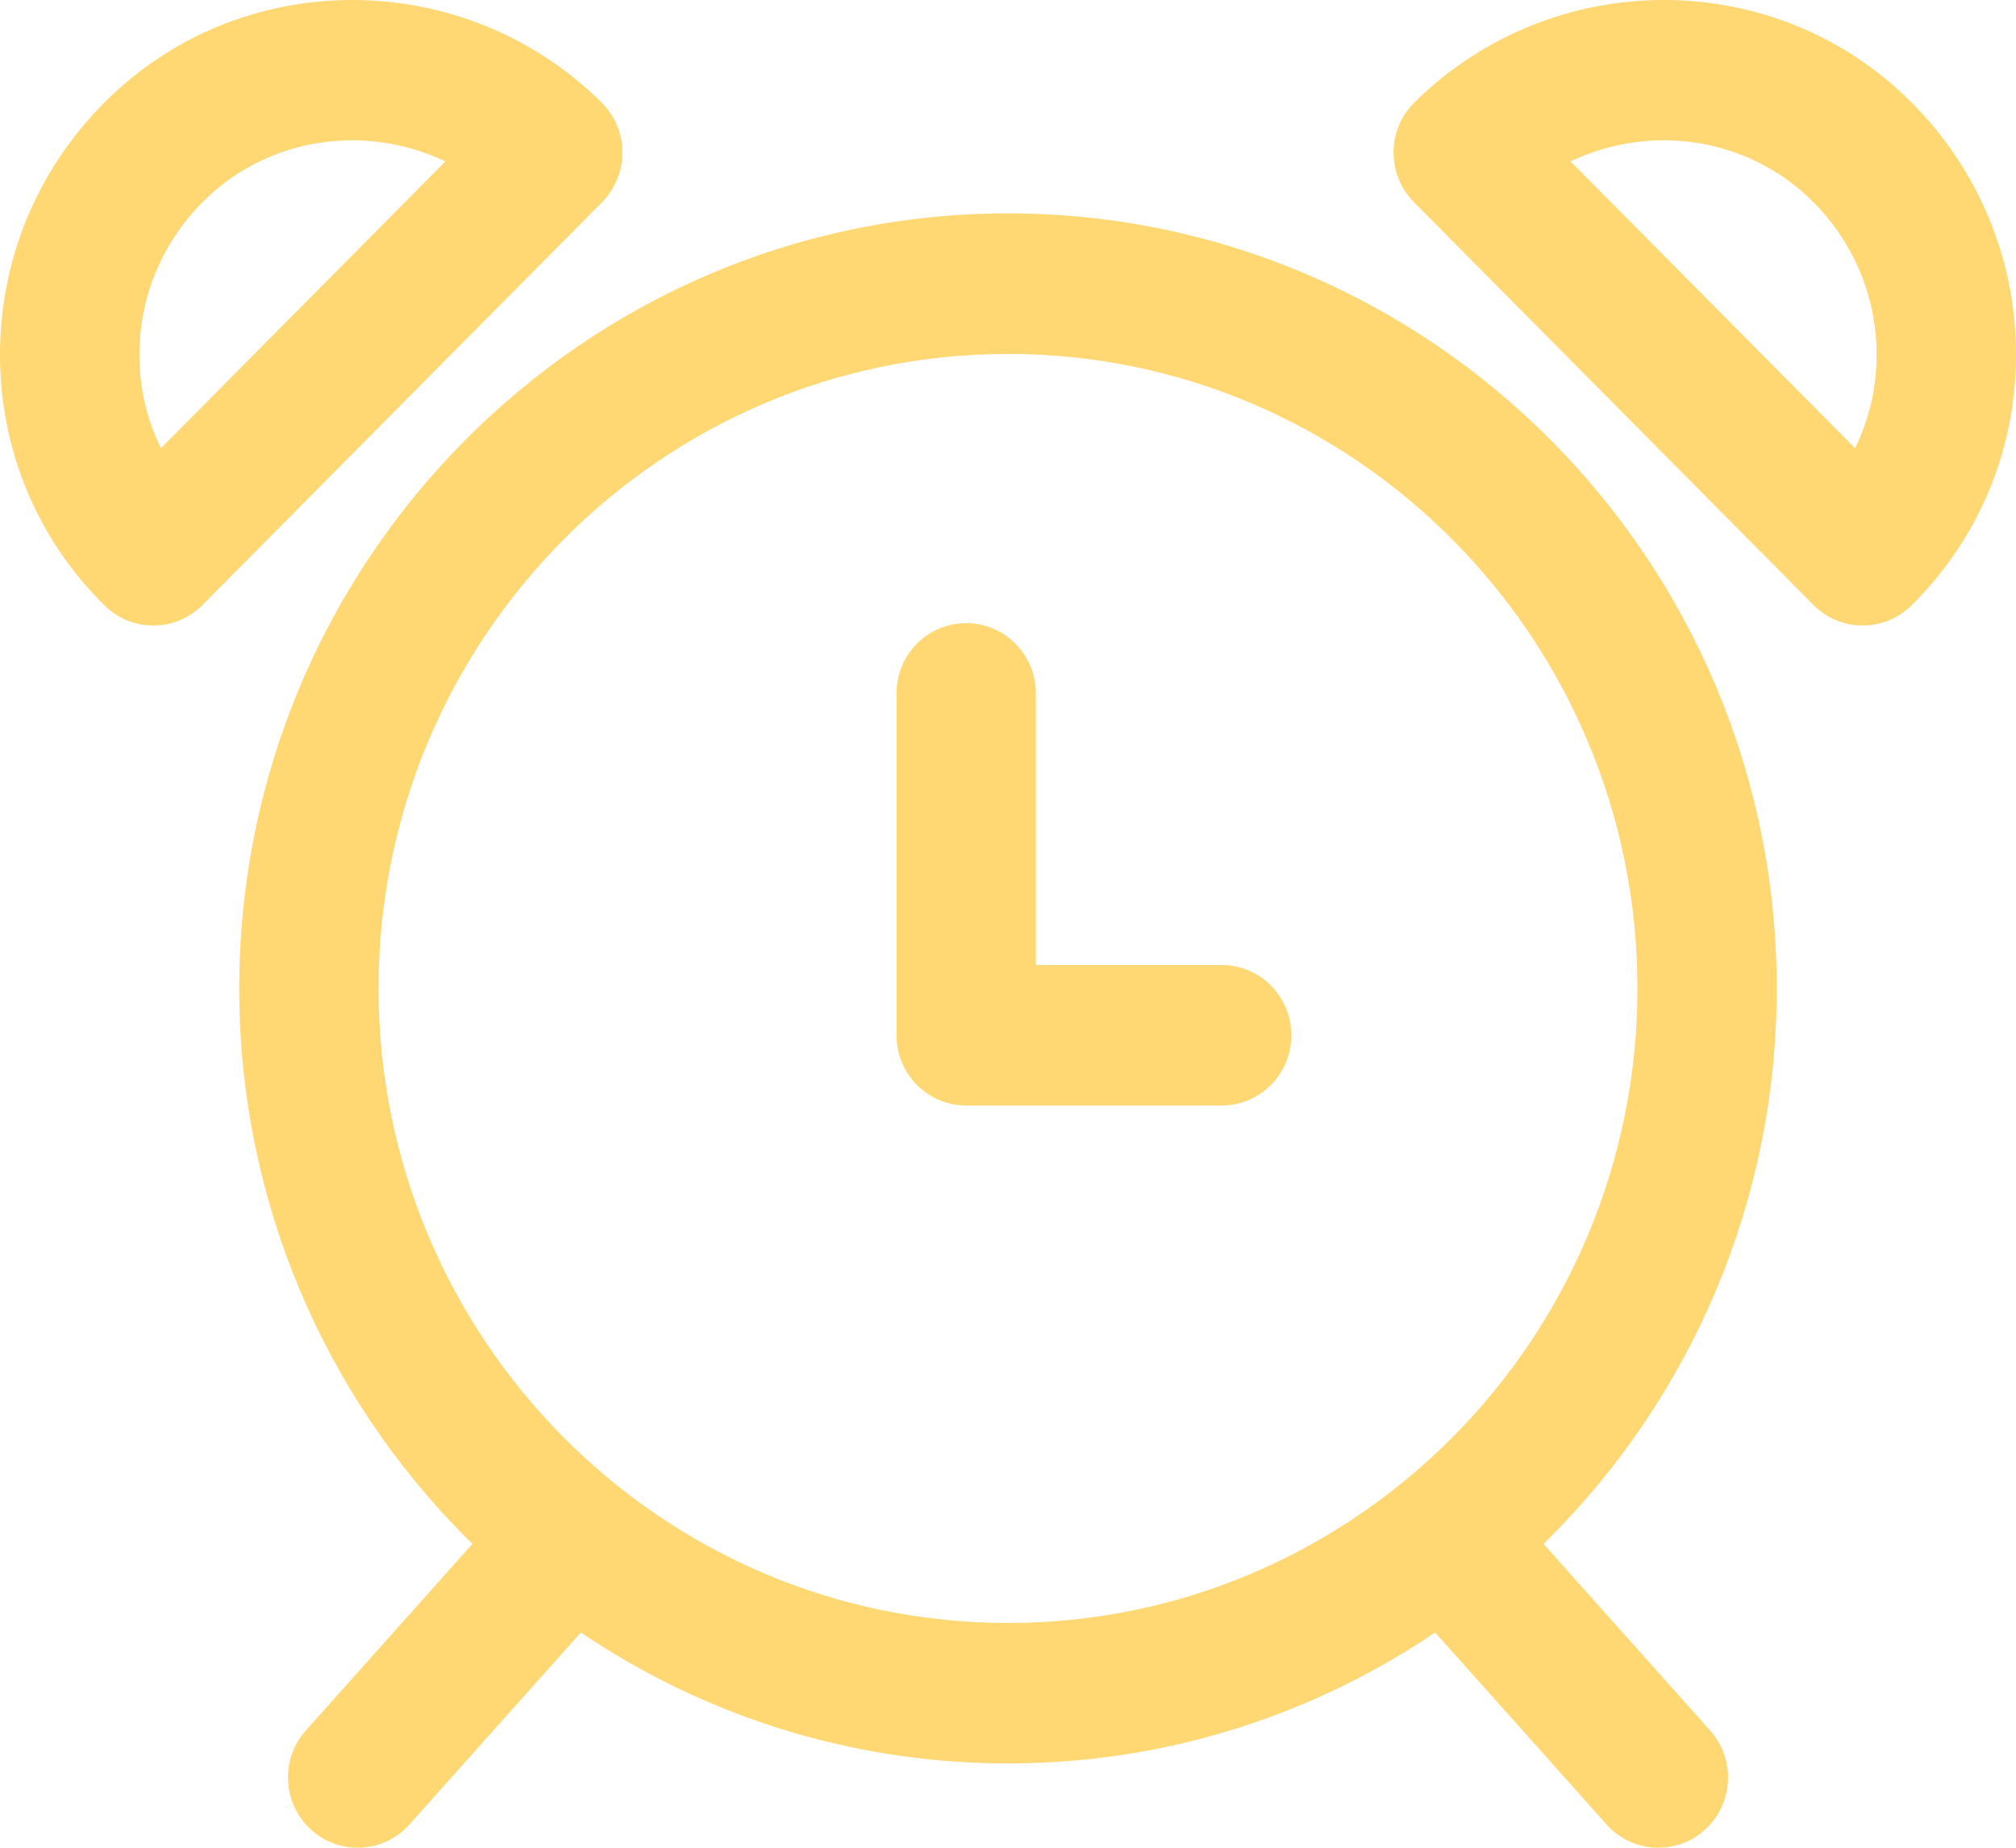 <?xml version="1.0" encoding="UTF-8"?> <svg xmlns="http://www.w3.org/2000/svg" width="36" height="33" viewBox="0 0 36 33" fill="none"> <path d="M18 3.811C10.431 3.811 4.272 10.021 4.272 17.653C4.272 25.285 10.431 31.494 18 31.494C25.57 31.494 31.728 25.285 31.728 17.653C31.728 10.021 25.57 3.811 18 3.811ZM18 28.986C11.803 28.986 6.76 23.902 6.76 17.653C6.76 11.405 11.802 6.321 18 6.321C24.198 6.321 29.24 11.405 29.24 17.653C29.24 23.902 24.198 28.986 18 28.986Z" fill="#FFD773"></path> <path d="M21.816 17.235H18.498V12.384C18.498 11.691 17.941 11.129 17.253 11.129C16.566 11.129 16.009 11.691 16.009 12.384V18.489C16.009 19.182 16.566 19.744 17.253 19.744H21.816C22.503 19.744 23.06 19.182 23.06 18.489C23.06 17.796 22.503 17.235 21.816 17.235ZM10.952 26.631C10.441 26.168 9.655 26.21 9.195 26.724L5.462 30.906C5.002 31.421 5.044 32.214 5.555 32.678C5.783 32.886 6.079 33 6.387 33C6.727 33 7.067 32.86 7.312 32.584L11.045 28.403C11.505 27.888 11.463 27.095 10.952 26.631ZM30.538 30.907L26.805 26.725C26.347 26.21 25.559 26.168 25.049 26.632C24.538 27.095 24.497 27.888 24.956 28.403L28.689 32.585C28.934 32.86 29.273 33 29.614 33C29.91 33 30.208 32.894 30.446 32.678C30.957 32.215 30.998 31.421 30.538 30.907ZM10.741 1.828C8.269 -0.613 4.284 -0.609 1.858 1.838C0.651 3.054 -0.009 4.664 8.53582e-05 6.37C0.009 8.055 0.672 9.633 1.867 10.814C2.099 11.043 2.412 11.172 2.737 11.171C3.056 11.171 3.374 11.049 3.617 10.804L10.751 3.612C10.867 3.495 10.959 3.355 11.021 3.202C11.084 3.048 11.116 2.884 11.115 2.718C11.114 2.552 11.081 2.388 11.017 2.236C10.952 2.083 10.859 1.944 10.741 1.828ZM2.874 8.005C2.625 7.499 2.491 6.938 2.489 6.356C2.483 5.326 2.884 4.351 3.617 3.611C4.349 2.874 5.316 2.506 6.288 2.506C6.864 2.506 7.433 2.635 7.954 2.883L2.874 8.005ZM34.142 1.837C31.716 -0.609 27.731 -0.613 25.259 1.828C25.141 1.944 25.047 2.082 24.983 2.235C24.919 2.388 24.886 2.552 24.885 2.718C24.884 2.884 24.916 3.048 24.978 3.201C25.041 3.355 25.133 3.494 25.249 3.611L32.383 10.804C32.498 10.921 32.635 11.013 32.786 11.076C32.937 11.139 33.099 11.172 33.263 11.171C33.588 11.172 33.901 11.043 34.133 10.813C35.328 9.633 35.991 8.055 36 6.369C36.009 4.664 35.349 3.054 34.142 1.837ZM33.126 8.005L28.046 2.883C29.472 2.201 31.224 2.443 32.383 3.612C33.116 4.351 33.517 5.326 33.511 6.357C33.508 6.938 33.375 7.499 33.126 8.005Z" fill="#FFD773"></path> </svg> 